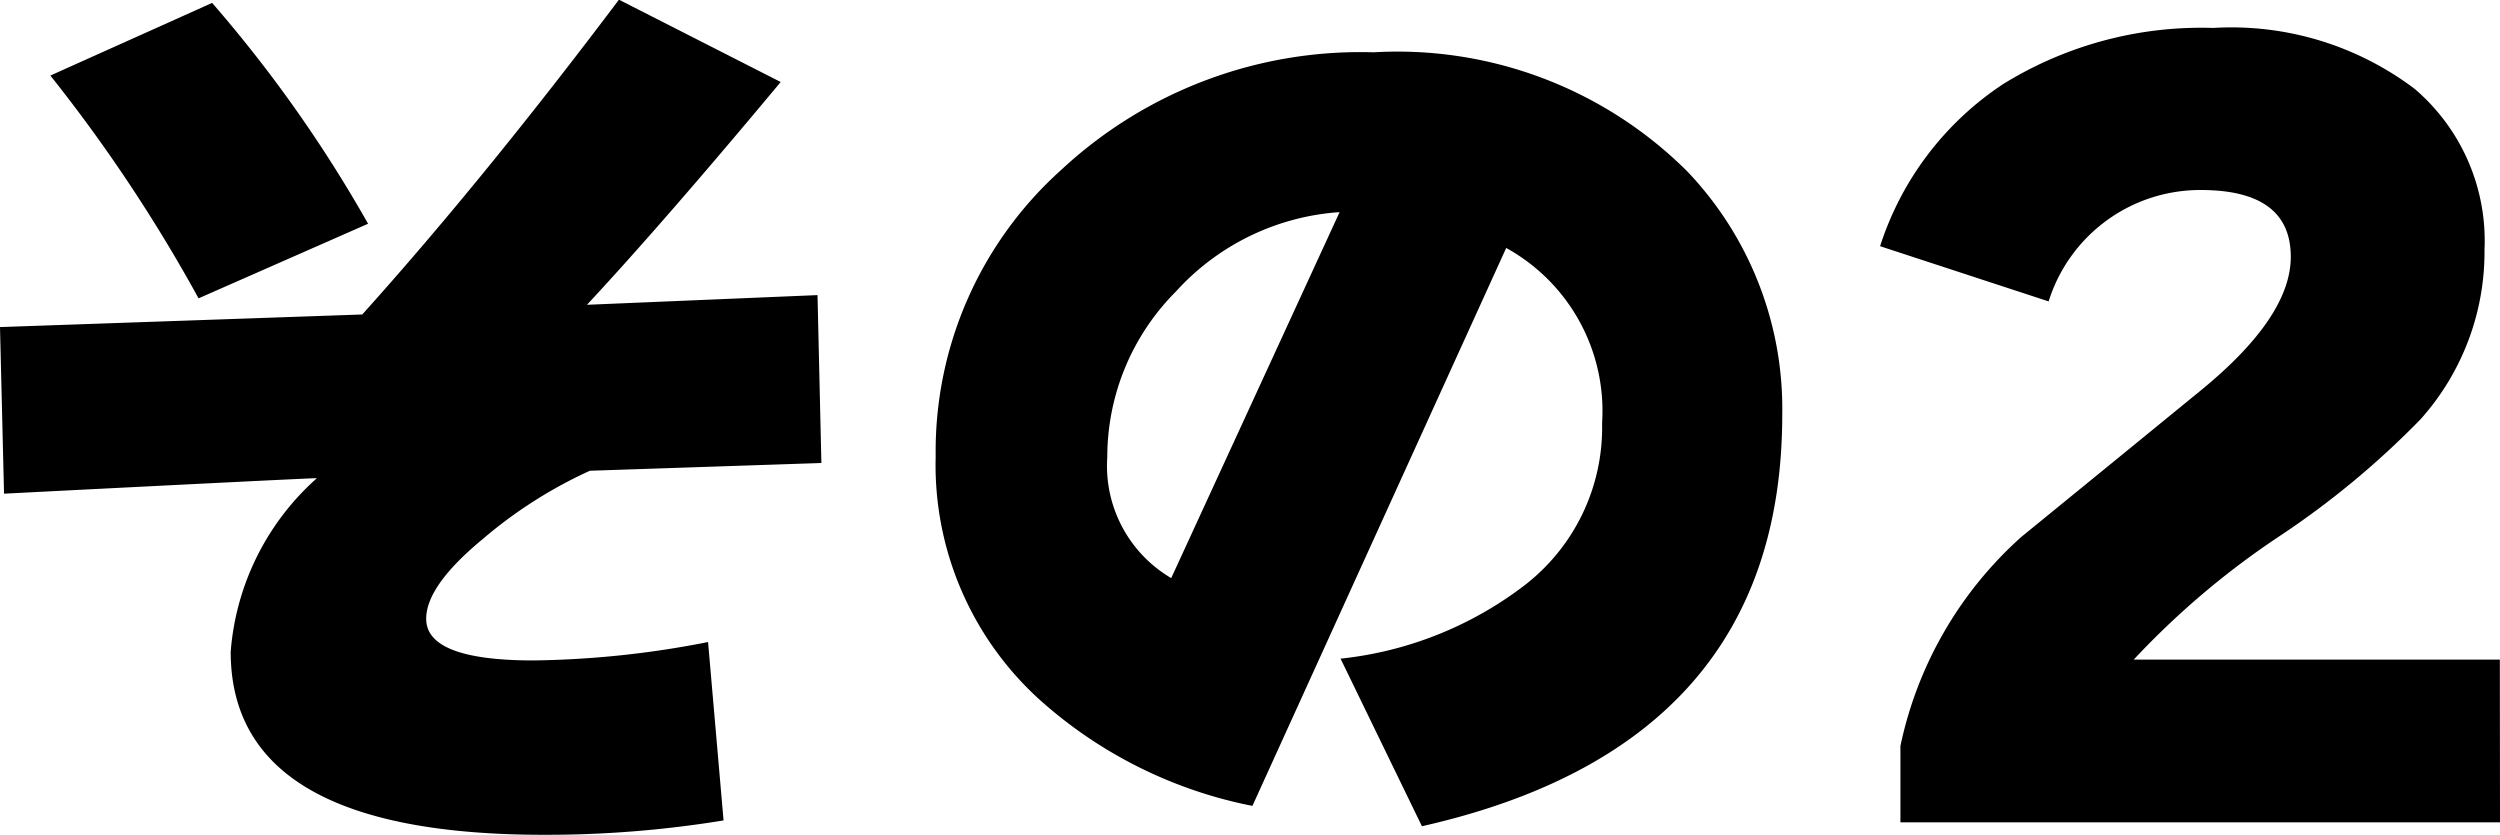 <svg xmlns="http://www.w3.org/2000/svg" width="61.944" height="20.688" viewBox="0 0 61.944 20.688">
  <path id="パス_4947" data-name="パス 4947"
    d="M-21.648-14.04l-4.2,1.848a38.869,38.869,0,0,0-3.672-5.52l4.008-1.8A33.309,33.309,0,0,1-21.648-14.04Zm11.232,5.928-5.736.192a11.279,11.279,0,0,0-2.664,1.7q-1.392,1.152-1.392,1.968,0,1.032,2.664,1.032a23.65,23.65,0,0,0,4.32-.456L-12.84.744A27.116,27.116,0,0,1-17.3,1.1q-7.752,0-7.752-4.536a6.415,6.415,0,0,1,2.136-4.3q-.216,0-7.752.384l-.1-4.128,8.976-.312q3-3.336,6.36-7.8l4.008,2.04q-2.88,3.456-4.8,5.52l5.712-.24Zm23.808-1.2q0,8.184-8.928,10.2L2.448-3.264a9.072,9.072,0,0,0,4.536-1.8A4.934,4.934,0,0,0,8.928-9.1,4.614,4.614,0,0,0,6.552-13.44L.264.384A11.106,11.106,0,0,1-4.992-2.232,7.844,7.844,0,0,1-7.584-8.28a9.361,9.361,0,0,1,3.108-7.092,10.876,10.876,0,0,1,7.74-2.916,10.171,10.171,0,0,1,7.776,2.952A8.522,8.522,0,0,1,13.392-9.312ZM2.424-14.328A6.021,6.021,0,0,0-1.632-12.36a5.806,5.806,0,0,0-1.7,4.1,3.223,3.223,0,0,0,1.584,3ZM31.176.792H16.32V-1.1a9.593,9.593,0,0,1,3-5.184q2.208-1.8,4.44-3.624t2.232-3.312q0-1.656-2.232-1.656a3.936,3.936,0,0,0-3.768,2.76l-4.176-1.368A7.6,7.6,0,0,1,18.864-17.5a9.335,9.335,0,0,1,5.208-1.392,7.531,7.531,0,0,1,4.992,1.512,4.948,4.948,0,0,1,1.728,3.984,6.217,6.217,0,0,1-1.584,4.2,21.365,21.365,0,0,1-3.5,2.9A20.312,20.312,0,0,0,22.1-3.24h9.072Z"
    transform="translate(30.768 19.584)" />
</svg>